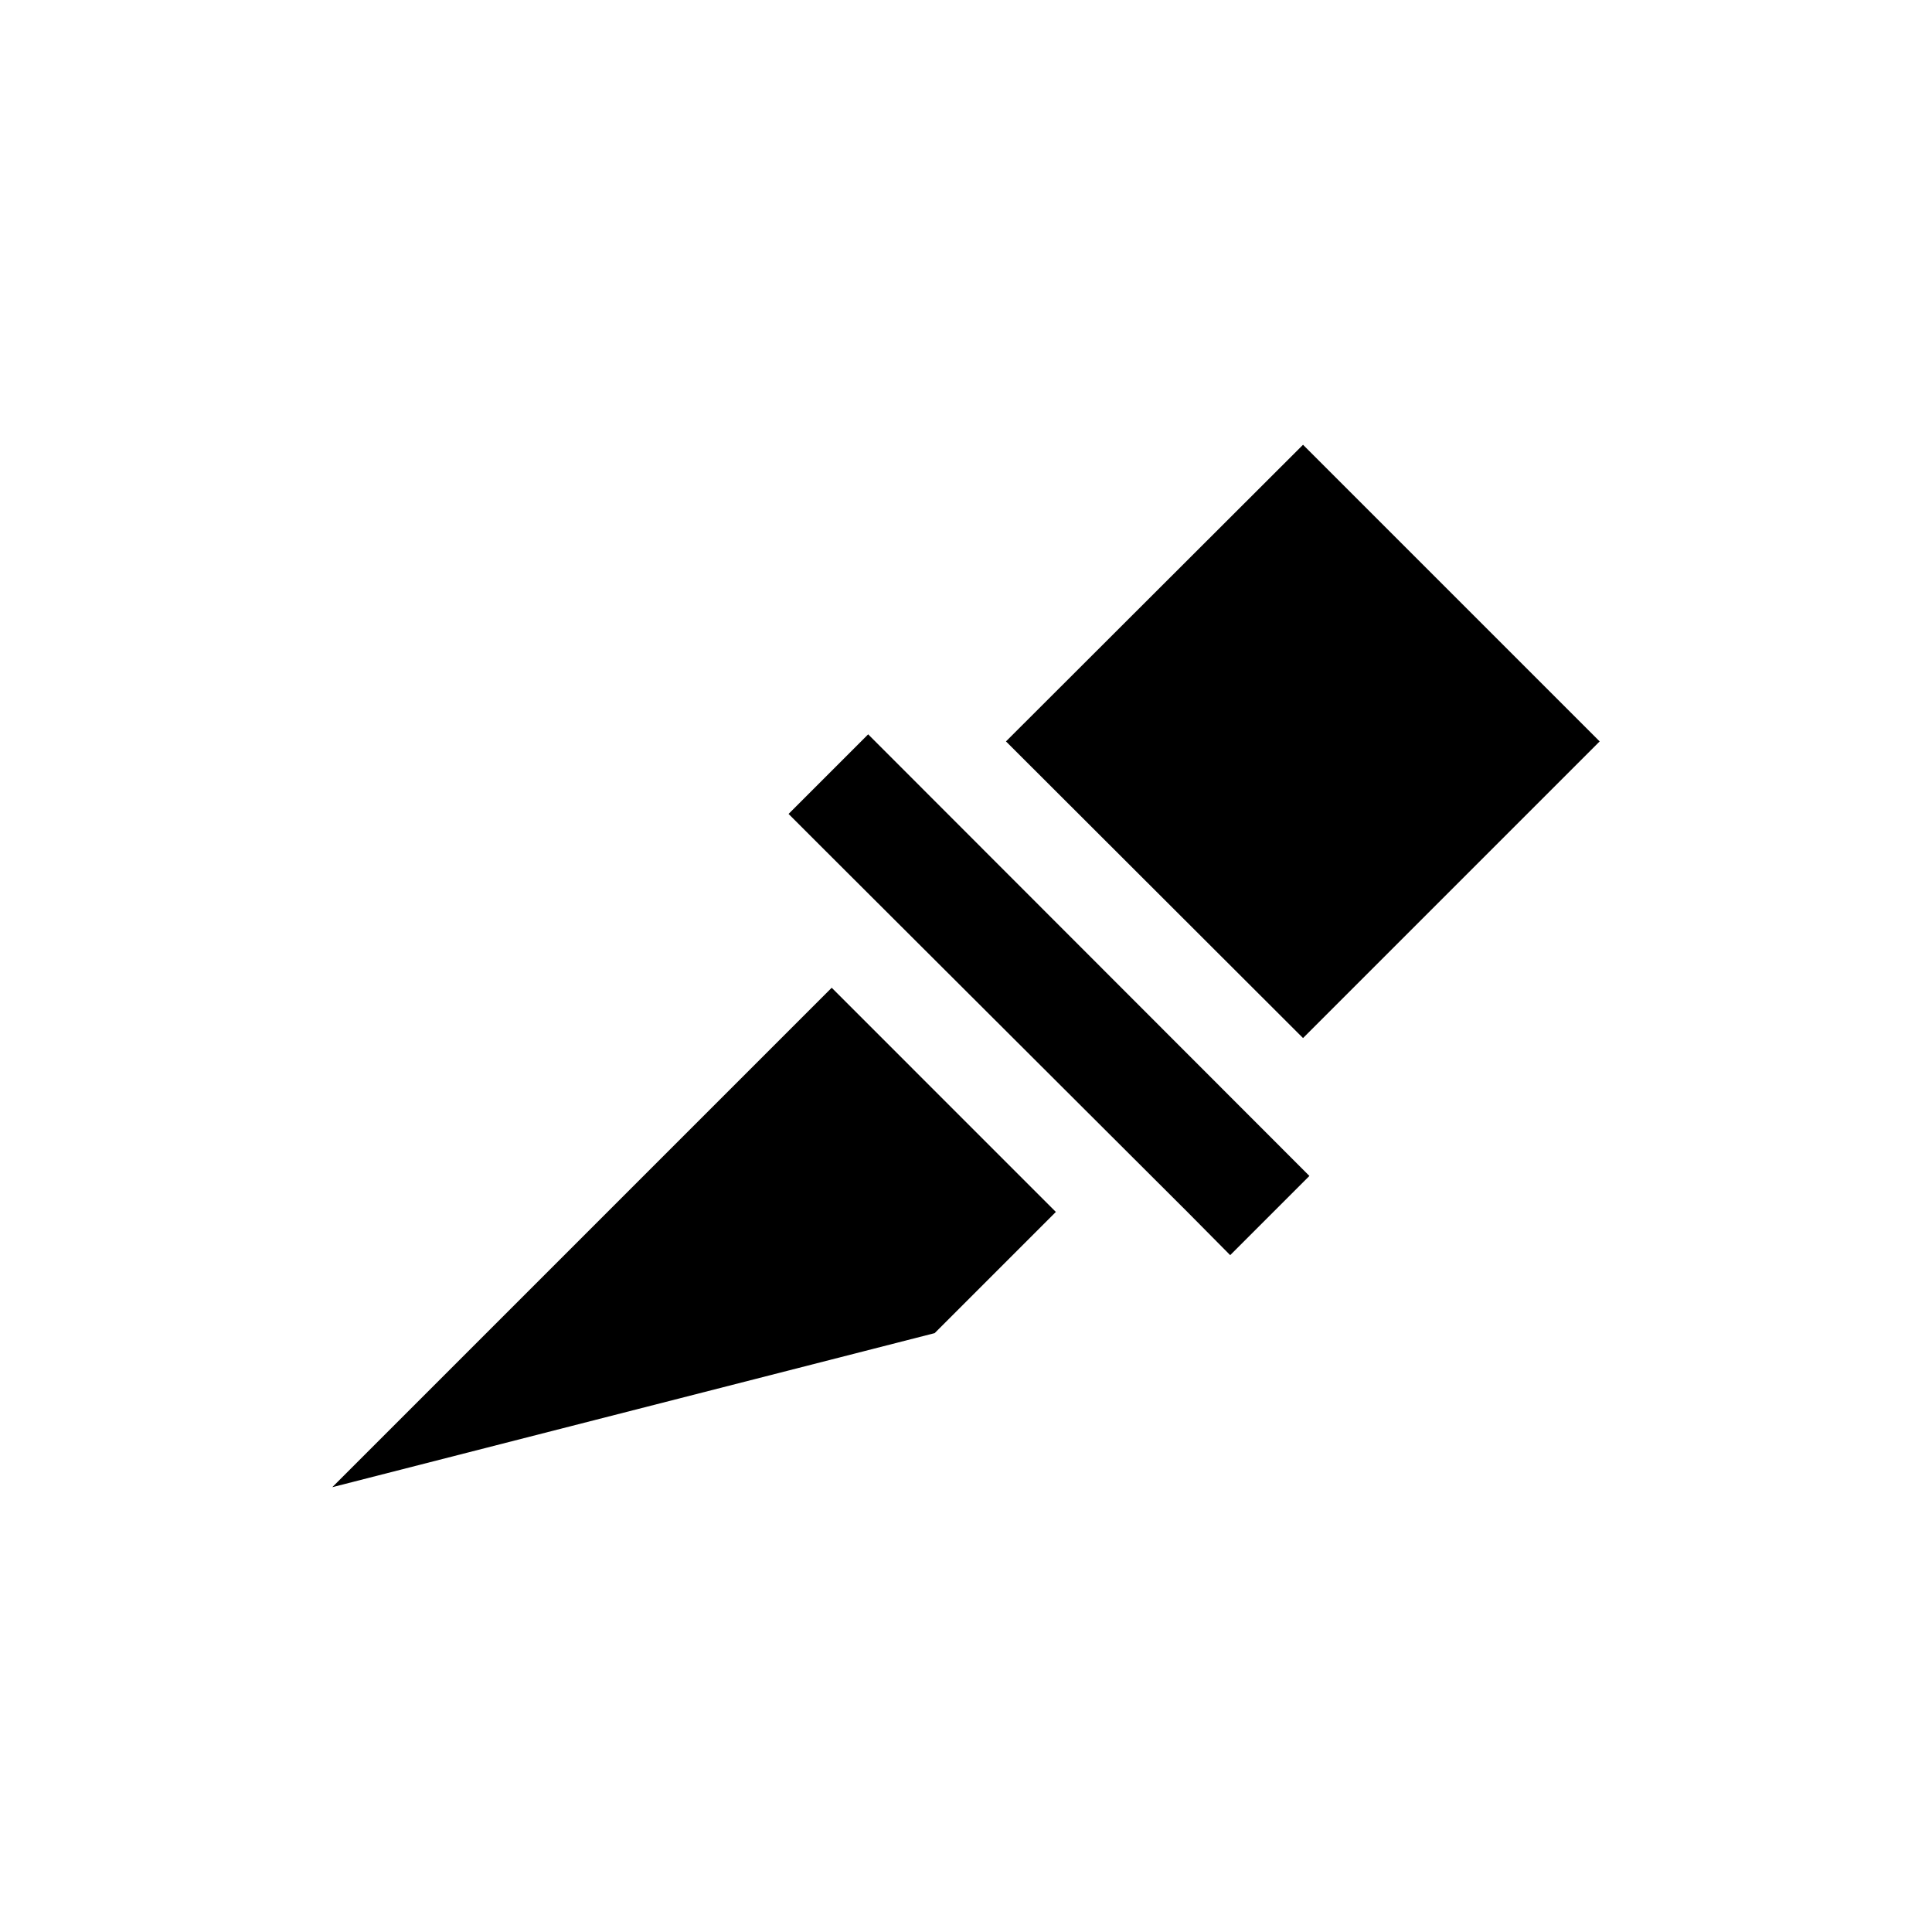 <?xml version="1.0" encoding="UTF-8"?>
<!-- Uploaded to: ICON Repo, www.iconrepo.com, Generator: ICON Repo Mixer Tools -->
<svg fill="#000000" width="800px" height="800px" version="1.1" viewBox="144 144 512 512" xmlns="http://www.w3.org/2000/svg">
 <g>
  <path d="m352.98 359.7 11.441 11.438 94.254 94.047 11.336 11.441 20.992-20.992-116.93-117.03z"/>
  <path d="m567.93 340.48-78.613-78.613-78.723 78.613 78.723 78.617z"/>
  <path d="m232.06 538.12 159.64-40.828 32.117-32.117-59.406-59.41z"/>
 </g>
</svg>